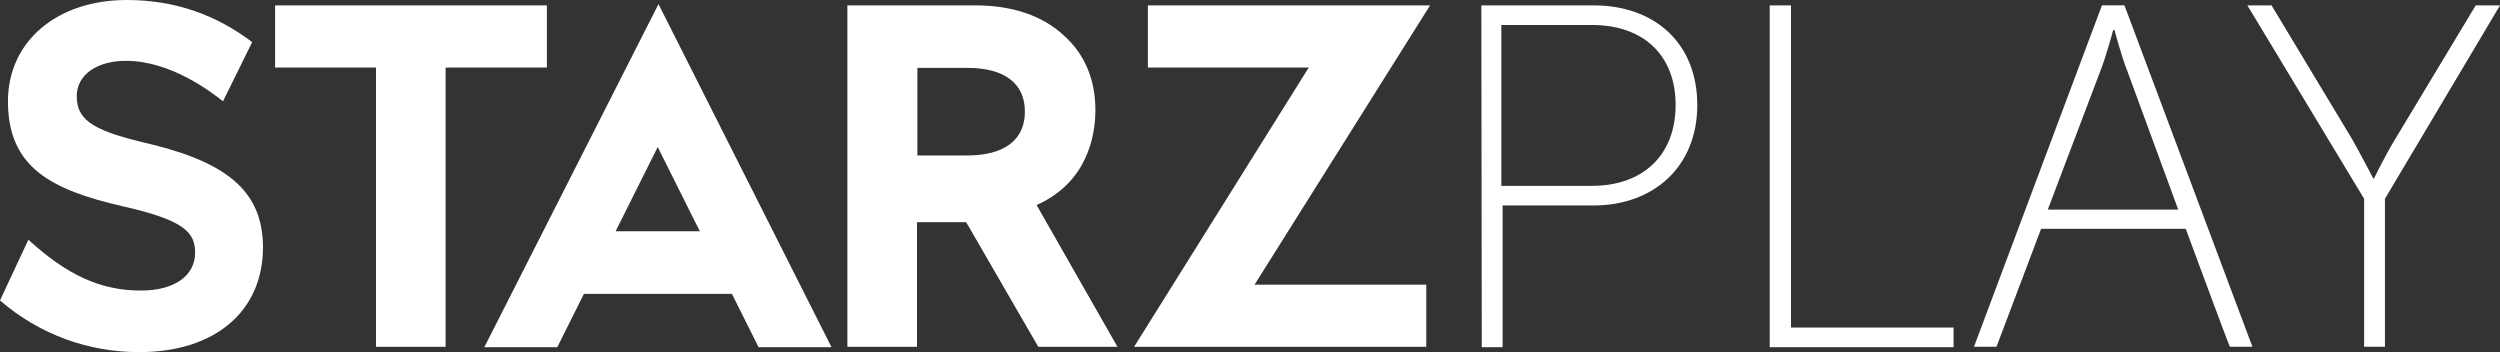 <?xml version="1.0" encoding="UTF-8"?>
<svg id="layer" xmlns="http://www.w3.org/2000/svg" viewBox="0 0 450 63.38">
  <rect x="0" y="0" width="450" height="63.38" fill="#333333" stroke="none"/>
  <defs>
    <style>
      .cls-1 {
        fill: #fff;
      }
    </style>
  </defs>
  <path class="cls-1" d="M110.81,41.63l7.58-15.16,7.58,15.16h-15.16ZM87.18,62.49h13.13l4.8-9.6h26.63l4.8,9.6h13.13L118.53.74l-31.35,61.75ZM98.43.97h-48.91v11.18h18.16v50.27h12.53V12.15h18.23V.97h-.01ZM174.13,27.98h-9v-15.76h9c6.68,0,10.35,2.78,10.35,7.88.01,5.1-3.74,7.88-10.35,7.88M197.17,19.8c0-5.4-1.88-10.05-5.7-13.43-3.75-3.53-9.3-5.4-15.76-5.4h-23.18v61.45h12.53v-22.43h8.85l12.98,22.43h14.25l-14.55-25.51c9.23-4.13,10.58-12.61,10.58-17.11M257.41.97h-50.79v11.18h28.96l-31.44,50.27h52.59v-11.18h-30.91L257.41.97ZM27.46,26.03c-10.05-2.33-13.65-4.05-13.65-8.7,0-3.9,3.68-6.38,8.85-6.38,8.18,0,15.46,5.7,17.48,7.28l5.25-10.65C38.86,2.63,31.44,0,22.81,0,10.28,0,1.43,7.43,1.43,18.23c0,11.78,7.58,15.91,20.71,18.91,10.95,2.48,12.98,4.65,12.98,8.33,0,4.2-3.75,6.83-9.75,6.83-7.28,0-13.28-2.78-20.26-9.15L0,54.08c7.13,6.15,15.91,9.3,25.06,9.3,13.58,0,22.28-7.28,22.28-18.91-.07-9.52-5.7-14.92-19.88-18.44M266.64.97h20.26c10.8,0,18.61,6.68,18.61,17.93s-8.03,18.08-18.61,18.08h-16.43v25.51h-3.75l-.08-61.52h0ZM286.6,33.45c9,0,15.01-5.4,15.01-14.55,0-9.15-6-14.4-15.01-14.4h-16.36v28.96h16.36v-.01ZM318.63.97h3.75v57.99h29.26v3.53h-33.09V.97h.08v0ZM393.43,41.18h-26.03l-8.03,21.23h-4.05L378.35.96h4.05l23.03,61.45h-4.05c-.07.08-7.95-21.23-7.95-21.23ZM380.38,5.39s-1.28,4.8-2.33,7.43l-9.45,24.91h23.48l-9.15-24.91c-1.05-2.63-2.33-7.43-2.33-7.43h-.22v0ZM425.54,35.78L404.53.97h4.35l14.55,24.16c1.73,3.08,3.75,6.98,3.75,6.98h.15s1.88-3.9,3.75-6.98l14.55-24.16h4.37l-20.71,34.81v26.63h-3.75v-26.63Z"/>
</svg>